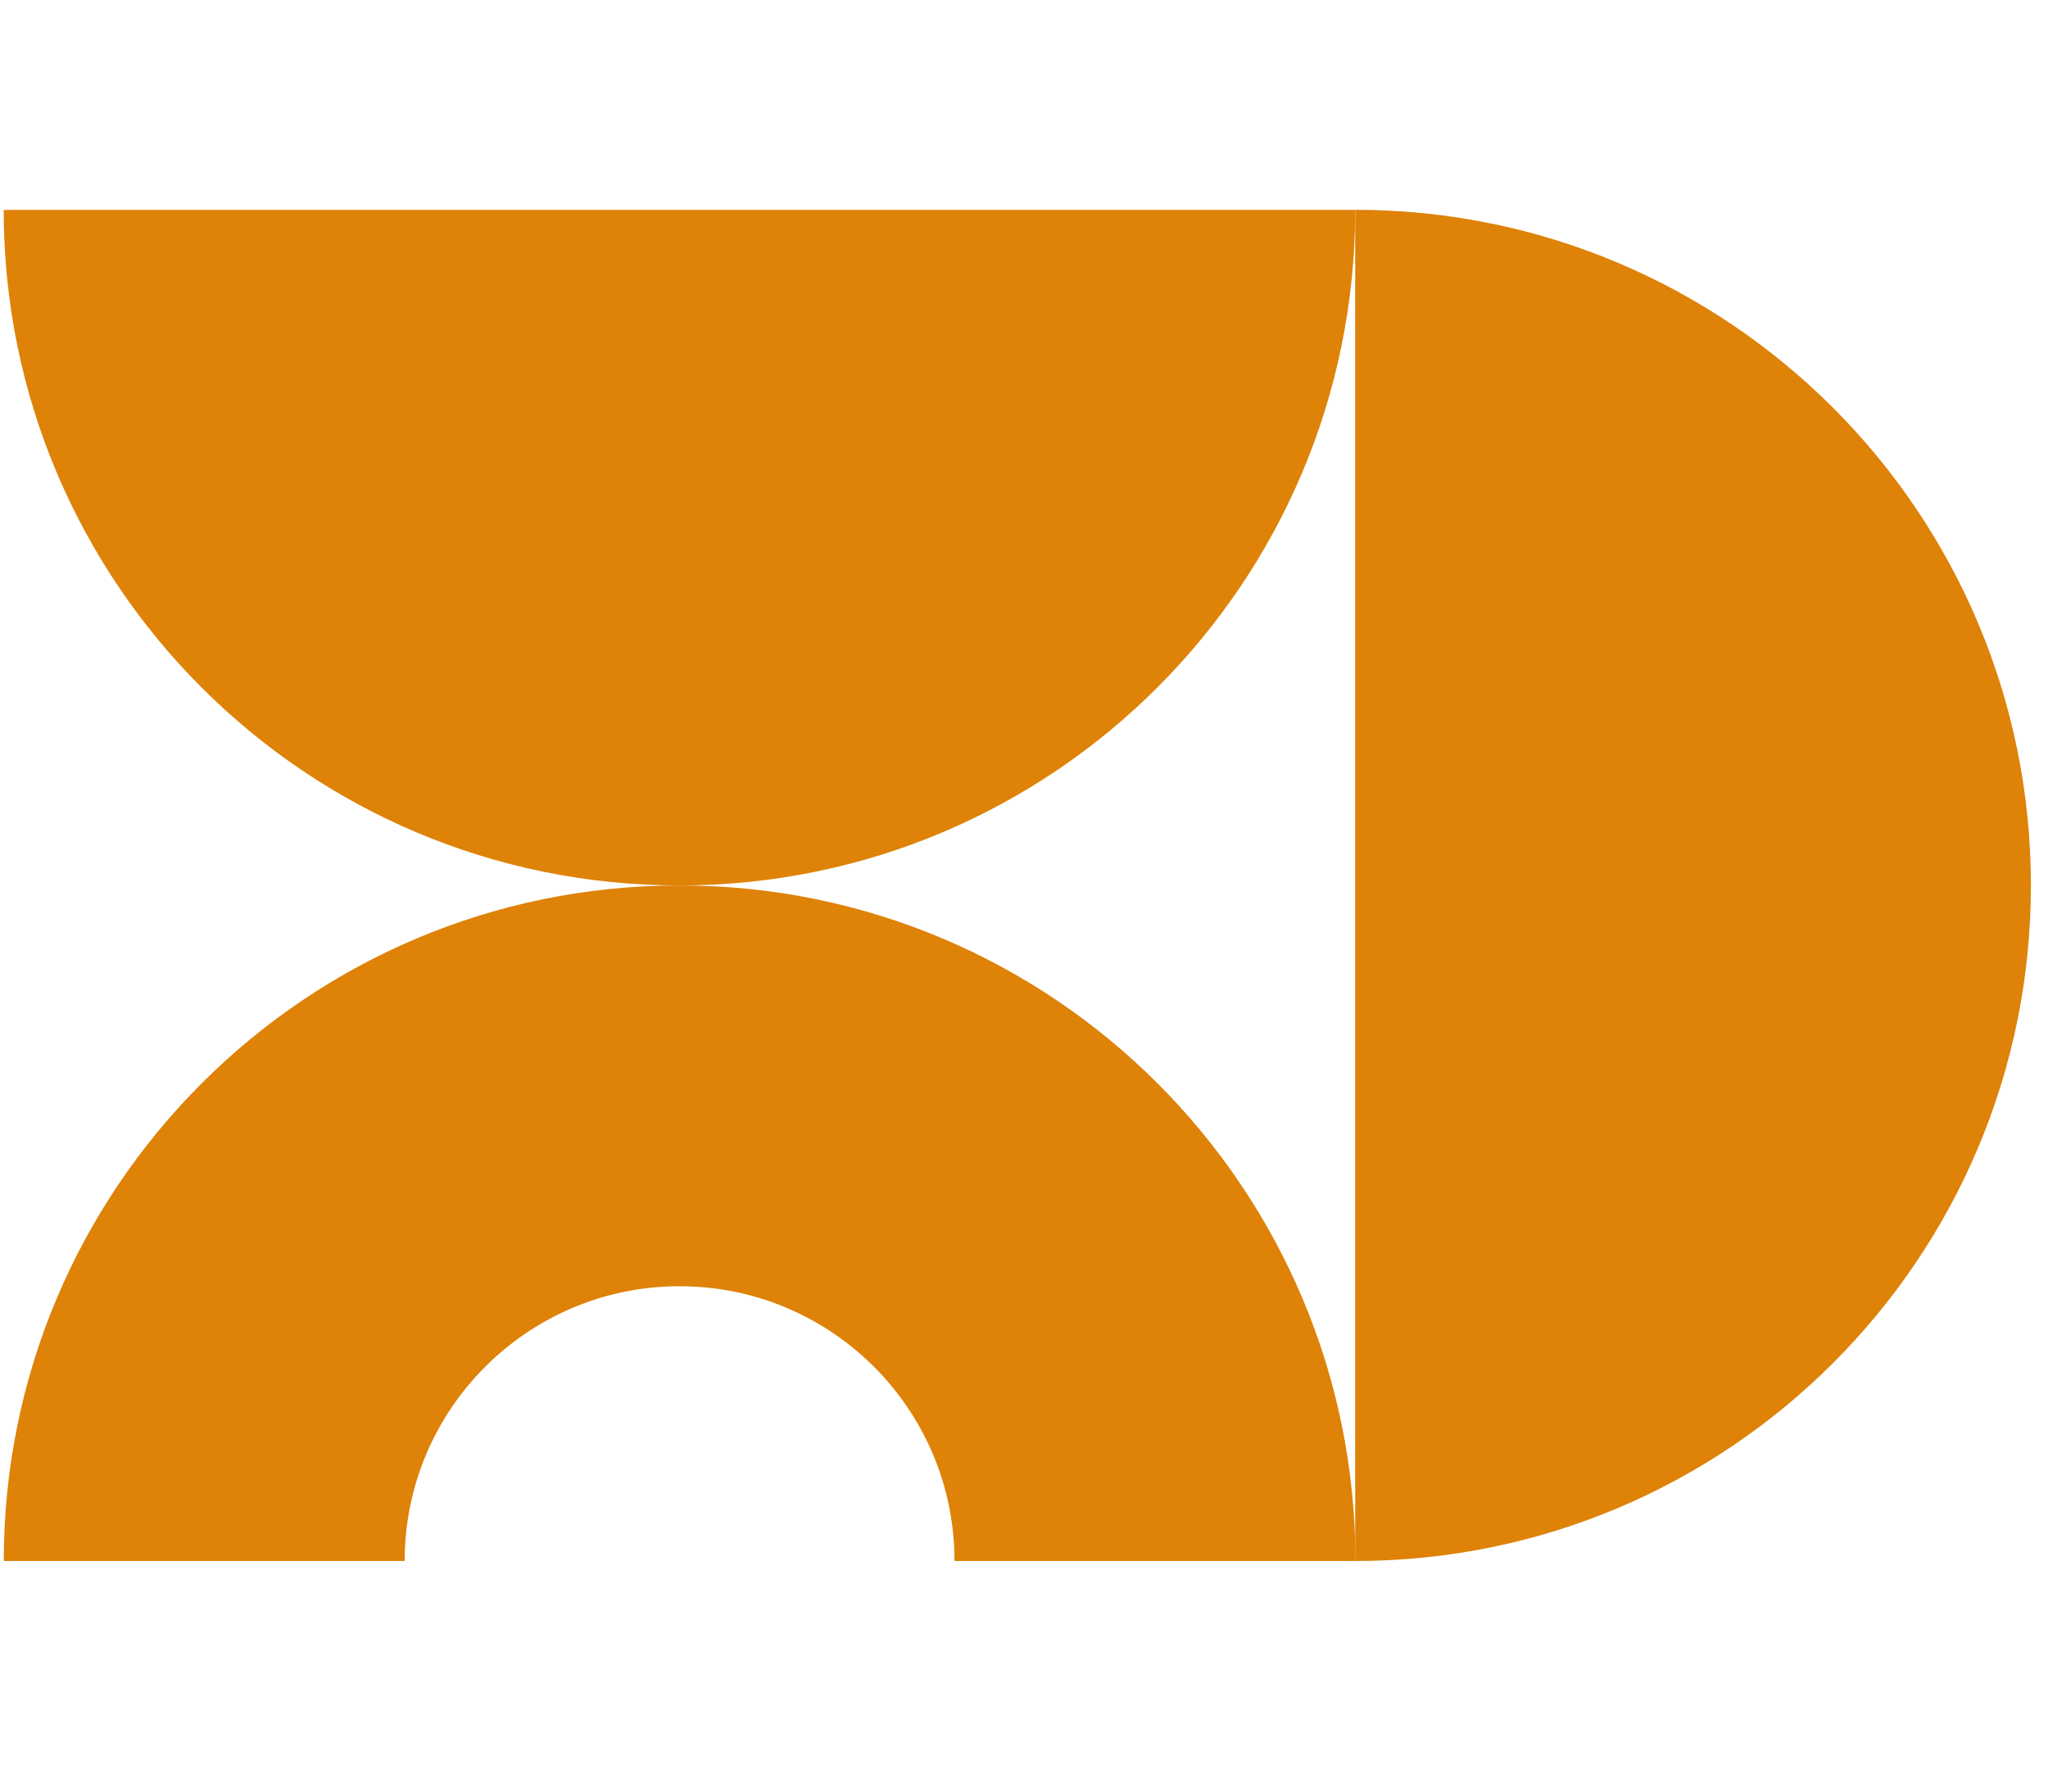 <svg width="32" height="28" viewBox="0 0 32 28" fill="none" xmlns="http://www.w3.org/2000/svg">
<g clip-path="url(#clip0_613_166)">
<path d="M21.175 24.396C27.006 24.396 31.733 19.669 31.733 13.838C31.733 8.007 27.006 3.279 21.175 3.279V24.398V24.396Z" fill="#DE8208"/>
<path d="M0.058 3.28C0.058 9.111 4.785 13.838 10.616 13.838C16.448 13.838 21.175 9.111 21.175 3.28H0.058Z" fill="#DE8208"/>
<path d="M10.617 13.838C4.786 13.838 0.059 18.566 0.059 24.396H6.323C6.323 22.026 8.247 20.102 10.619 20.102C12.99 20.102 14.914 22.026 14.914 24.396H21.179C21.179 18.566 16.451 13.838 10.62 13.838H10.617Z" fill="#DE8208"/>
</g>
<defs>
<clipPath id="clip0_613_166">
<rect width="31.8" height="27.7" fill="white"/>
</clipPath>
</defs>
</svg>
